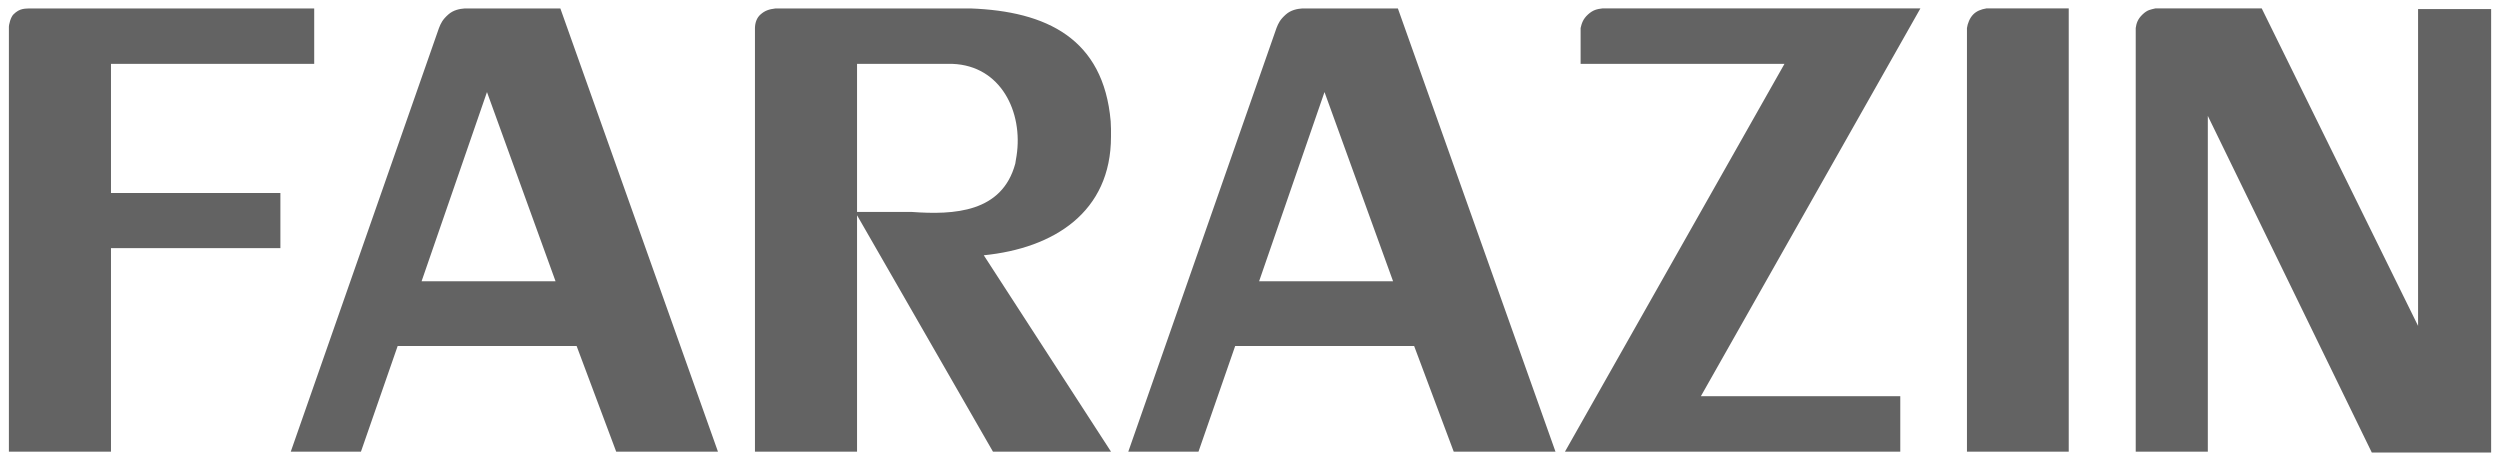 <?xml version="1.0" encoding="UTF-8"?>
<!DOCTYPE svg PUBLIC "-//W3C//DTD SVG 1.1//EN" "http://www.w3.org/Graphics/SVG/1.1/DTD/svg11.dtd">
<!-- Creator: CorelDRAW -->
<svg xmlns="http://www.w3.org/2000/svg" xml:space="preserve" width="7050px" height="1300px" version="1.1" style="shape-rendering:geometricPrecision; text-rendering:geometricPrecision; image-rendering:optimizeQuality; fill-rule:evenodd; clip-rule:evenodd"
viewBox="0 0 7050 1300"
 xmlns:xlink="http://www.w3.org/1999/xlink"
 xmlns:xodm="http://www.corel.com/coreldraw/odm/2003">
 <defs>
  <style type="text/css">
   <![CDATA[
    .fil0 {fill:#636363;fill-rule:nonzero}
   ]]>
  </style>
 </defs>
 <g id="Layer_x0020_1">
  <path class="fil0" d="M6818.96 919.01l0 -893.48 206.04 0 0 1250.7 -336.48 0 -462.45 -949.39 0 946.77 -203.33 0 0 -1194.53c1.84,-12.73 5.13,-24.87 19.22,-38.32 14.29,-13.6 22.75,-13.55 35.8,-16.99l300.36 0 440.84 895.24zm-985.13 -895.24l0 1249.84 -287.02 0 0 -1194.53c1.75,-12.49 7.71,-28.21 17.66,-38.32 9.42,-9.55 21.78,-14.44 36.91,-16.99l232.45 0zm-801.62 156.34l-574.89 0 0 -101.03c2.91,-12.73 6.52,-25.26 20.89,-38.32 14.15,-12.84 25.51,-15.23 40.18,-16.99l897.1 0 -619 1093.5 562.3 0 0 156.34 -945.56 0 618.98 -1093.5zm-2259.06 538.02l359.87 555.48 -332.89 0 -388.65 -675.99 159.24 0c120.41,8.82 255.2,1.53 292.39,-136.29l1.8 -11.33 1.78 -10.51c19.01,-123.45 -44.14,-254.41 -180.82,-259.38l-269 0 0 1093.5 -287.89 0 0 -1194.53c0.3,-15.08 5.09,-29.03 15.75,-38.32 12.41,-10.83 23.51,-14.71 42.41,-16.99l549.12 0c214.94,7.74 375.49,84.81 395.87,317.93l0.89 21.83 0 21.83c0,213 -161.22,314.8 -358.98,334.5l-0.89 -0.86 0 -0.87zm-1206.48 75.1l-193.4 -533.64 -184.44 533.64 377.84 0zm-445.29 182.53l-103.49 297.85 -197.92 0c139.33,-398.19 278.73,-796.39 417.9,-1194.53 5.48,-13.77 9.86,-23.56 26.48,-38.32 13.99,-12.39 31.57,-15.96 46.58,-16.99l269.24 0 444.44 1249.84 -286.98 0 -111.56 -297.85 -504.69 0zm2807.11 -182.53l-193.41 -533.64 -184.43 533.64 377.84 0zm-445.32 182.53l-103.45 297.85 -197.94 0c139.33,-398.19 278.74,-796.39 417.9,-1194.53 5.49,-13.77 9.86,-23.56 26.48,-38.32 13.97,-12.39 31.58,-15.96 46.58,-16.99l269.25 0 444.44 1249.84 -286.98 0 -111.59 -297.85 -504.69 0zm-3170.22 297.85l-287.89 0 0 -1194.53c-0.74,-10.41 5.56,-31.1 12.71,-38.32 18.19,-18.3 33.26,-16.07 45.91,-16.99l802.37 0 0 156.34 -573.1 0 0 364.2 477.76 0 0 155.48 -477.76 0 0 573.82z"/>
 </g>
</svg>
